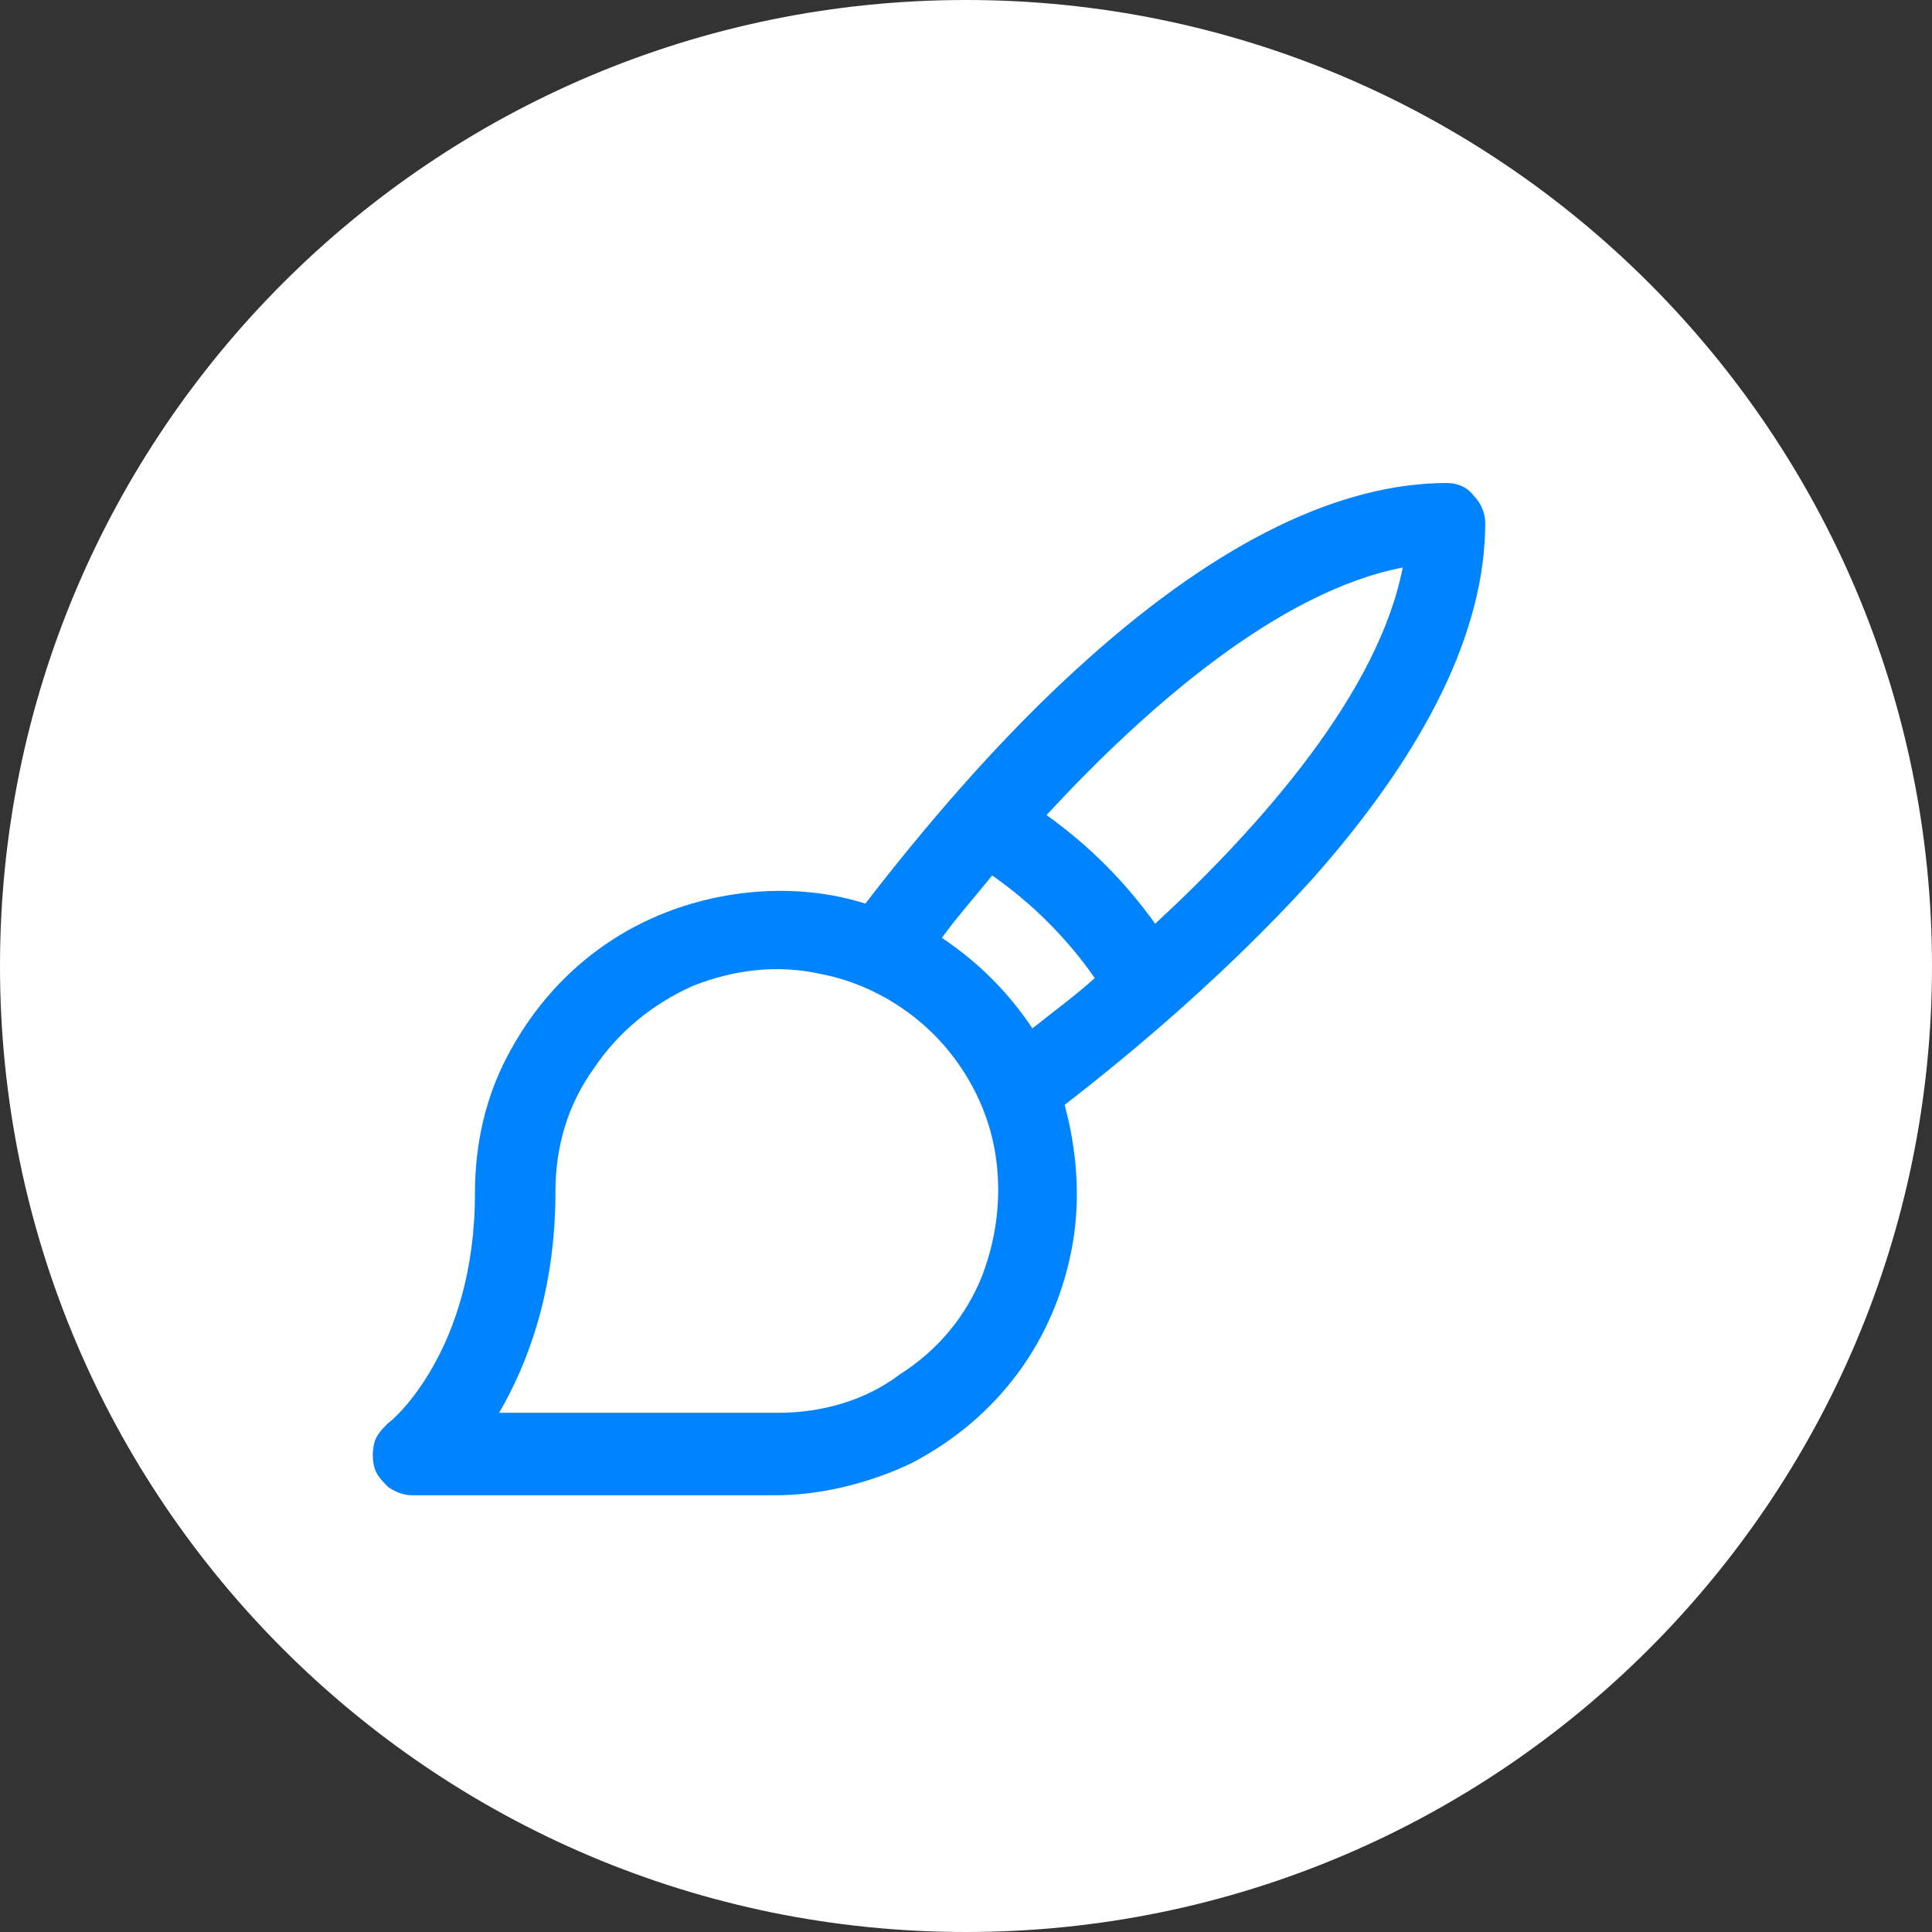 <?xml version="1.0" encoding="utf-8"?>
<!-- Generator: Adobe Illustrator 24.1.2, SVG Export Plug-In . SVG Version: 6.00 Build 0)  -->
<svg version="1.1" id="Layer_1" xmlns="http://www.w3.org/2000/svg" xmlns:xlink="http://www.w3.org/1999/xlink" x="0px" y="0px"
	 viewBox="0 0 96 96" style="enable-background:new 0 0 96 96;" xml:space="preserve">
<rect x="0" y="0" width="96" height="96" fill="#333333" stroke="none"/>
<style type="text/css">
	.st0{fill:#FFFFFF;}
	.st1{fill:#0083FF;}
</style>
<path class="st0" d="M96,48c0,26.5-21.5,48-48,48S0,74.5,0,48S21.5,0,48,0S96,21.5,96,48z"/>
<path class="st1" d="M71.9,24c-5.3,0-11.3,2.9-17.8,8.7c-4.5,4-8.4,8.7-11.1,12.2c-2.2-0.7-4.6-0.8-6.9-0.4
	c-2.3,0.4-4.5,1.3-6.4,2.7c-1.9,1.4-3.4,3.2-4.5,5.3c-1.1,2.1-1.6,4.4-1.6,6.8c0,7.8-4.1,11.3-4.3,11.4c-0.3,0.3-0.6,0.6-0.7,1
	c-0.1,0.4-0.1,0.8,0,1.2c0.1,0.4,0.4,0.7,0.7,1c0.3,0.2,0.7,0.4,1.2,0.4h18c2.3,0,4.7-0.6,6.8-1.6c2.1-1.1,3.9-2.6,5.3-4.5
	c1.4-1.9,2.3-4.1,2.7-6.4c0.4-2.3,0.2-4.7-0.4-6.9c3.5-2.7,8.1-6.6,12.2-11.1c5.8-6.5,8.7-12.5,8.7-17.8c0-0.5-0.2-1-0.6-1.4
	C72.9,24.2,72.4,24,71.9,24z M38.7,70.2H24.8c1.4-2.4,2.8-6,2.8-11c0-2.2,0.6-4.3,1.9-6.1c1.2-1.8,2.9-3.2,4.9-4.1
	c2-0.8,4.2-1.1,6.4-0.6c2.1,0.4,4.1,1.5,5.6,3c1.5,1.5,2.6,3.5,3,5.6c0.4,2.1,0.2,4.3-0.6,6.4c-0.8,2-2.2,3.7-4.1,4.9
	C43,69.6,40.8,70.2,38.7,70.2z M46.8,46.6c0.8-1.1,1.7-2.1,2.5-3.1c2,1.4,3.7,3.1,5.1,5.1c-1,0.9-2.1,1.7-3.1,2.5
	C50.1,49.3,48.6,47.8,46.8,46.6z M57.4,45.9c-1.5-2.1-3.3-3.9-5.4-5.4c4.9-5.3,11.5-11.1,17.7-12.3C68.5,34.4,62.7,41,57.4,45.9z"/>
</svg>
